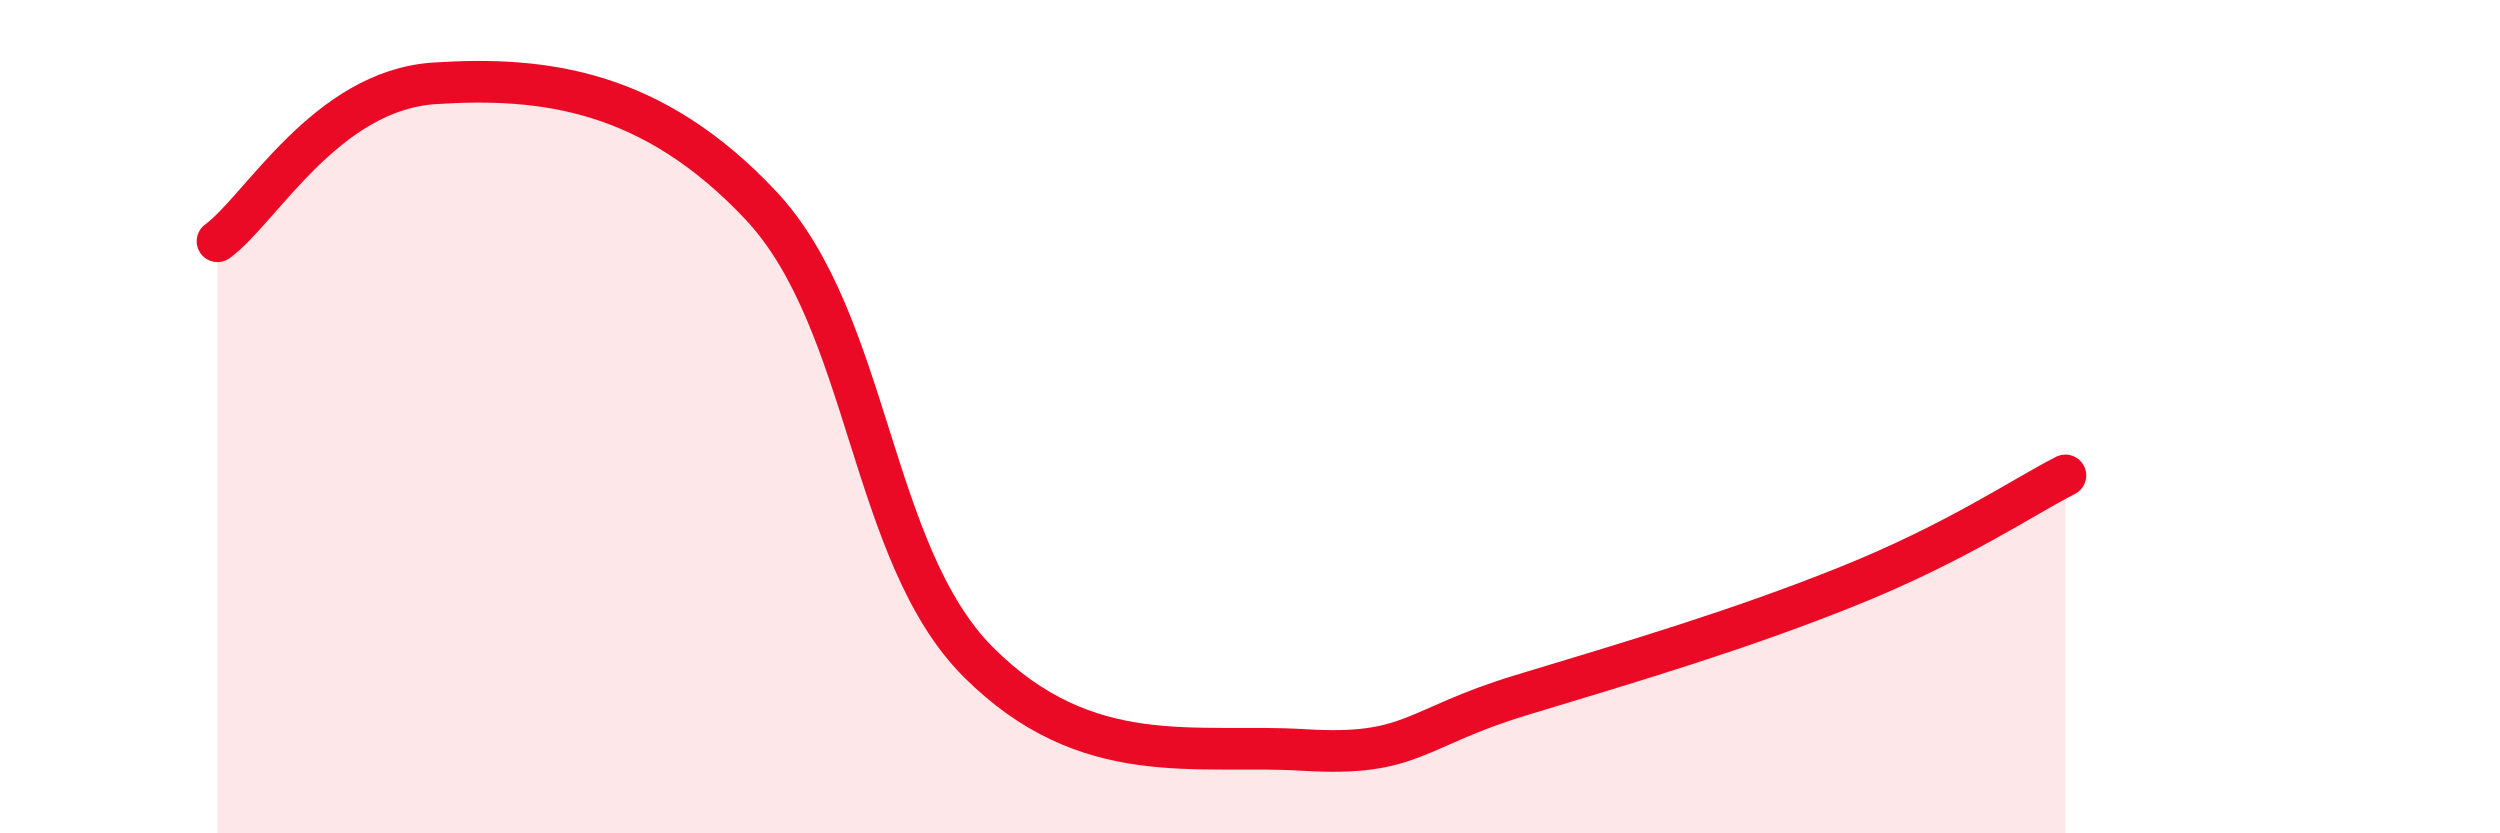 
    <svg width="60" height="20" viewBox="0 0 60 20" xmlns="http://www.w3.org/2000/svg">
      <path
        d="M 5.22,5.79 C 6.26,5.03 7.82,2.17 10.43,2 C 13.04,1.83 15.65,2.15 18.26,4.93 C 20.87,7.71 20.87,13.28 23.48,15.89 C 26.09,18.5 28.69,17.84 31.3,18 C 33.91,18.16 33.91,17.47 36.52,16.68 C 39.13,15.89 41.74,15.12 44.35,14.07 C 46.96,13.02 48.53,11.94 49.57,11.41L49.57 20L5.22 20Z"
        fill="#EB0A25"
        opacity="0.1"
        stroke-linecap="round"
        stroke-linejoin="round"
      />
      <path
        d="M 5.22,5.79 C 6.26,5.03 7.82,2.17 10.43,2 C 13.04,1.83 15.65,2.15 18.26,4.93 C 20.87,7.71 20.87,13.28 23.48,15.89 C 26.09,18.5 28.69,17.84 31.3,18 C 33.91,18.16 33.91,17.47 36.52,16.68 C 39.13,15.89 41.74,15.12 44.35,14.07 C 46.96,13.02 48.53,11.94 49.57,11.41"
        stroke="#EB0A25"
        stroke-width="1"
        fill="none"
        stroke-linecap="round"
        stroke-linejoin="round"
      />
    </svg>
  